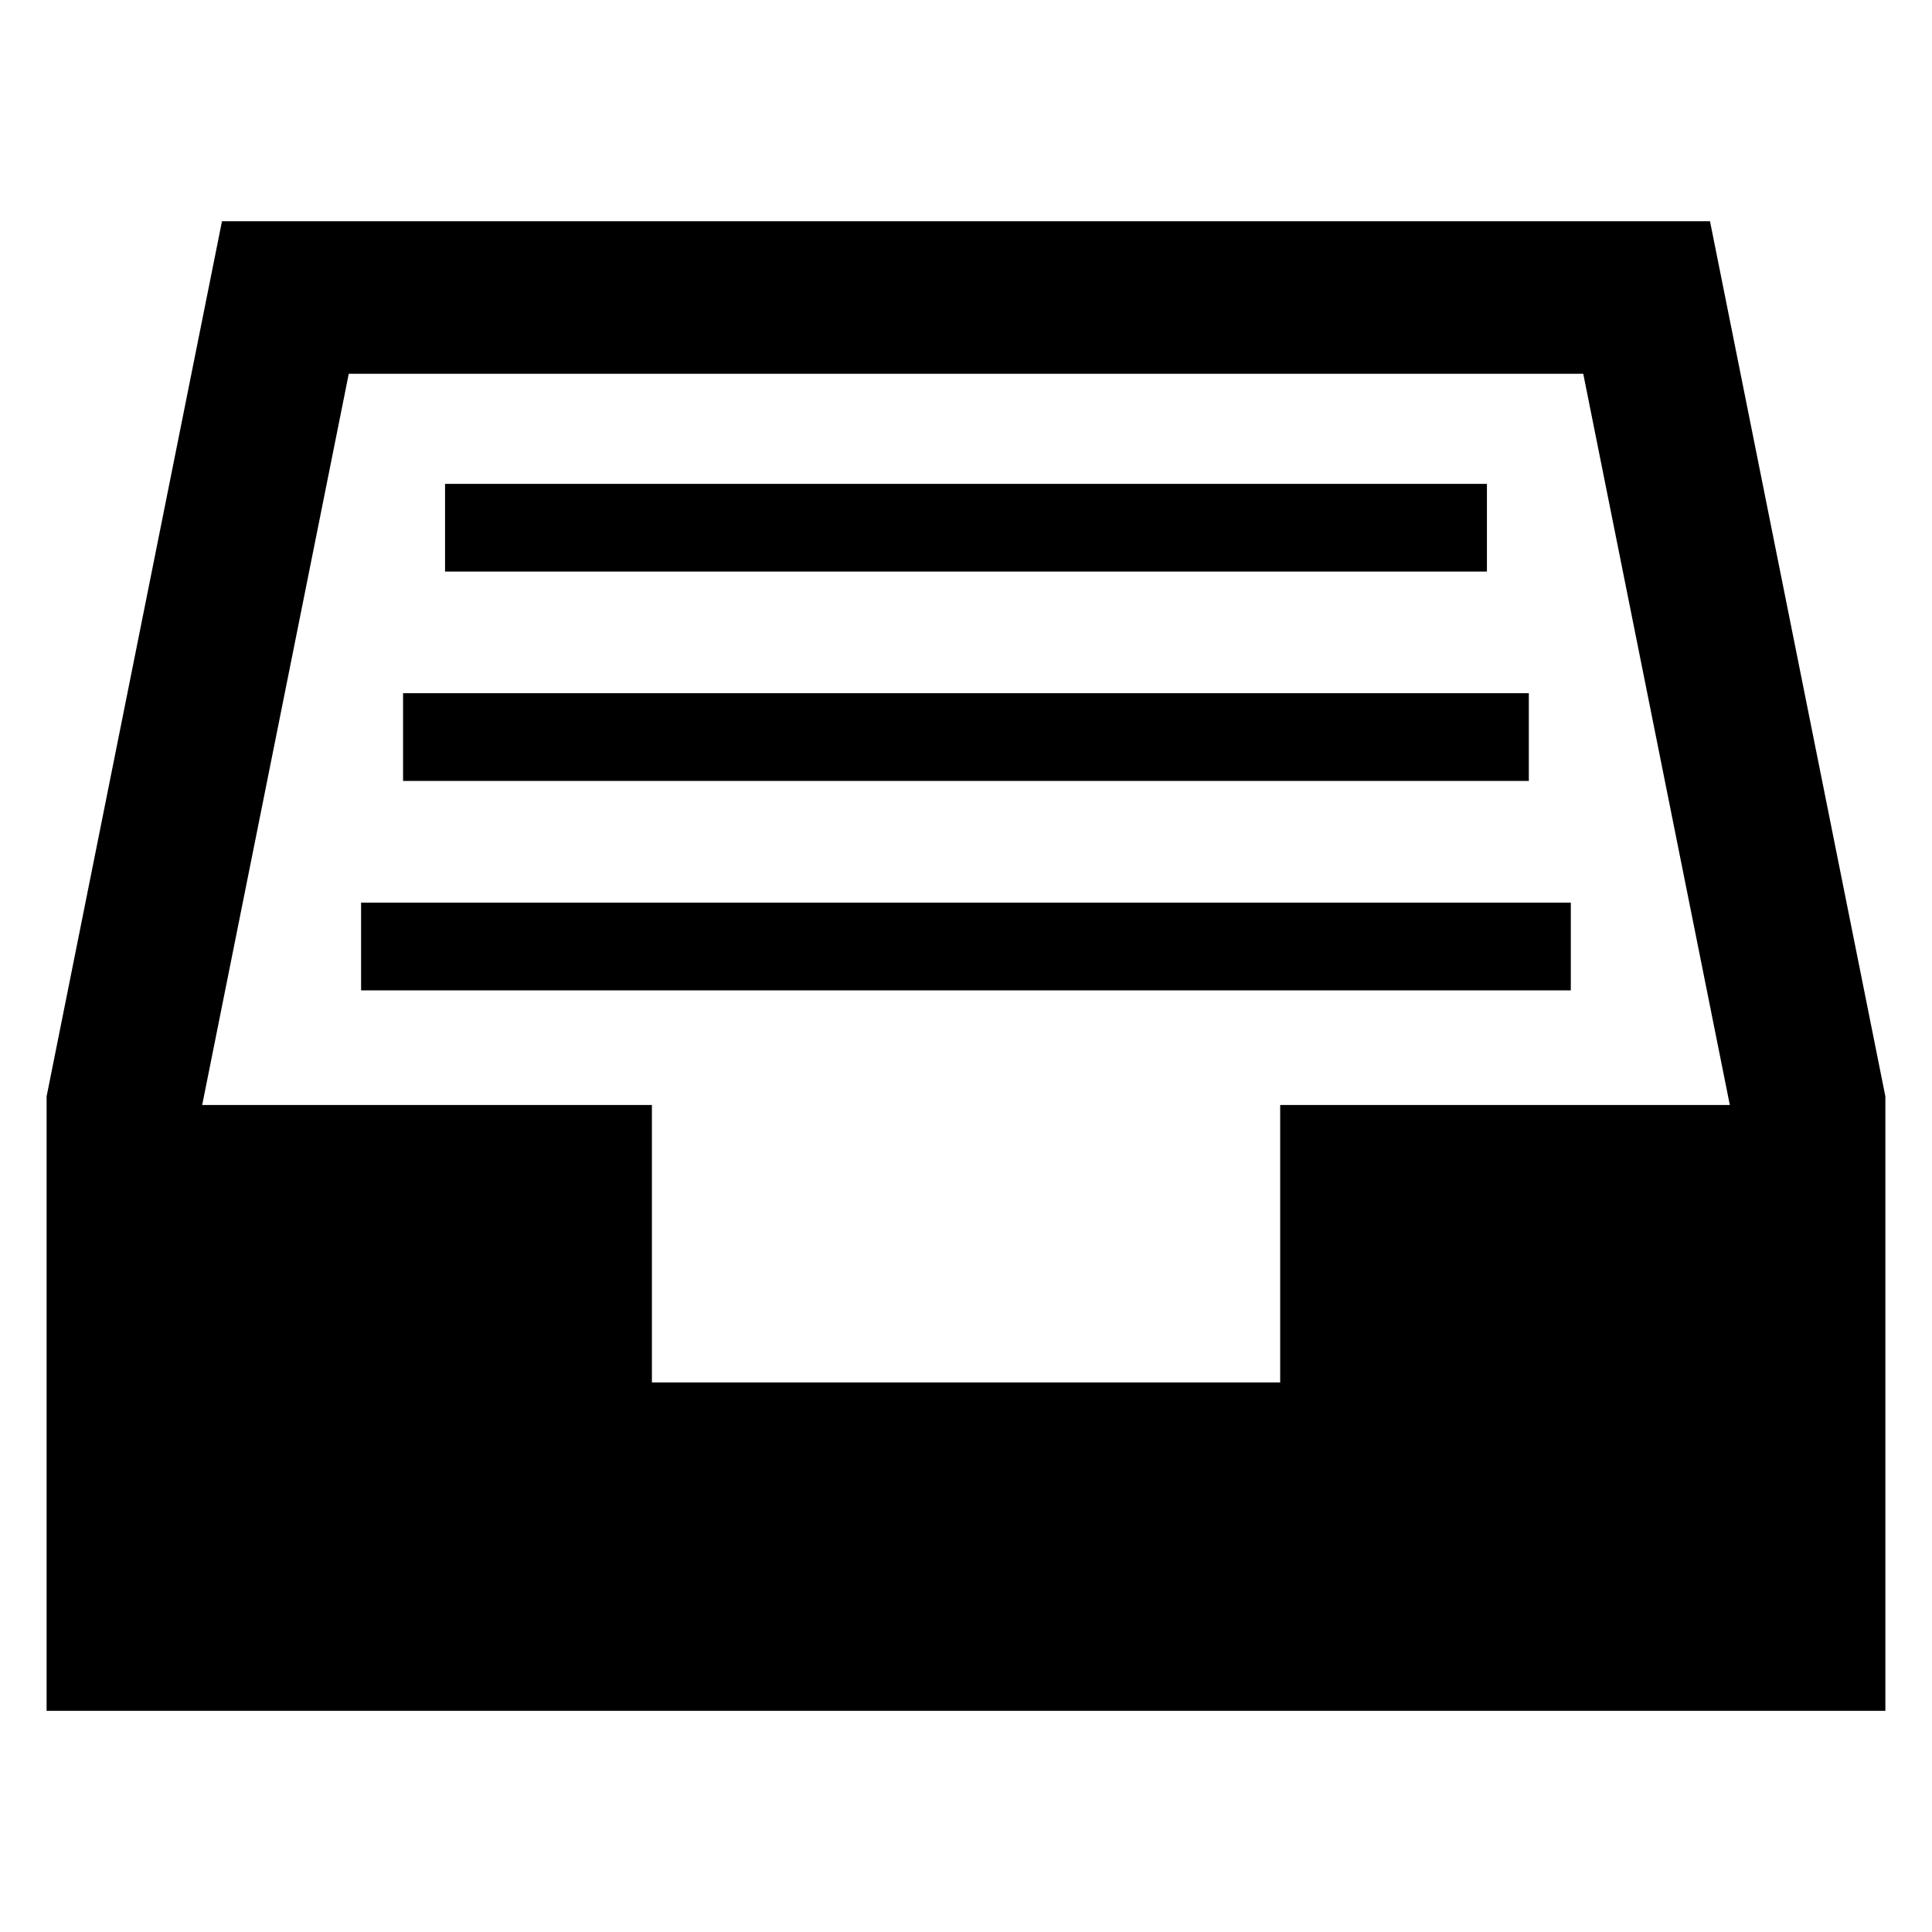 <?xml version="1.0" encoding="UTF-8"?>
<!-- The Best Svg Icon site in the world: iconSvg.co, Visit us! https://iconsvg.co -->
<svg fill="#000000" width="800px" height="800px" version="1.1" viewBox="144 144 512 512" xmlns="http://www.w3.org/2000/svg">
 <path d="m156.35 597.39v-162.83l46.477-231.93h394.34l46.477 231.93v162.83zm105.59-325.16h276.11v23.246h-276.11zm-22.25 110.98h320.59v23.246h-320.59zm11.125-55.5h298.34v23.246h-298.34zm-53.234 109.12 38.844-193.77h327.15l38.844 193.77h-119.16v73.531h-166.5v-73.531z" fill-rule="evenodd"/>
</svg>